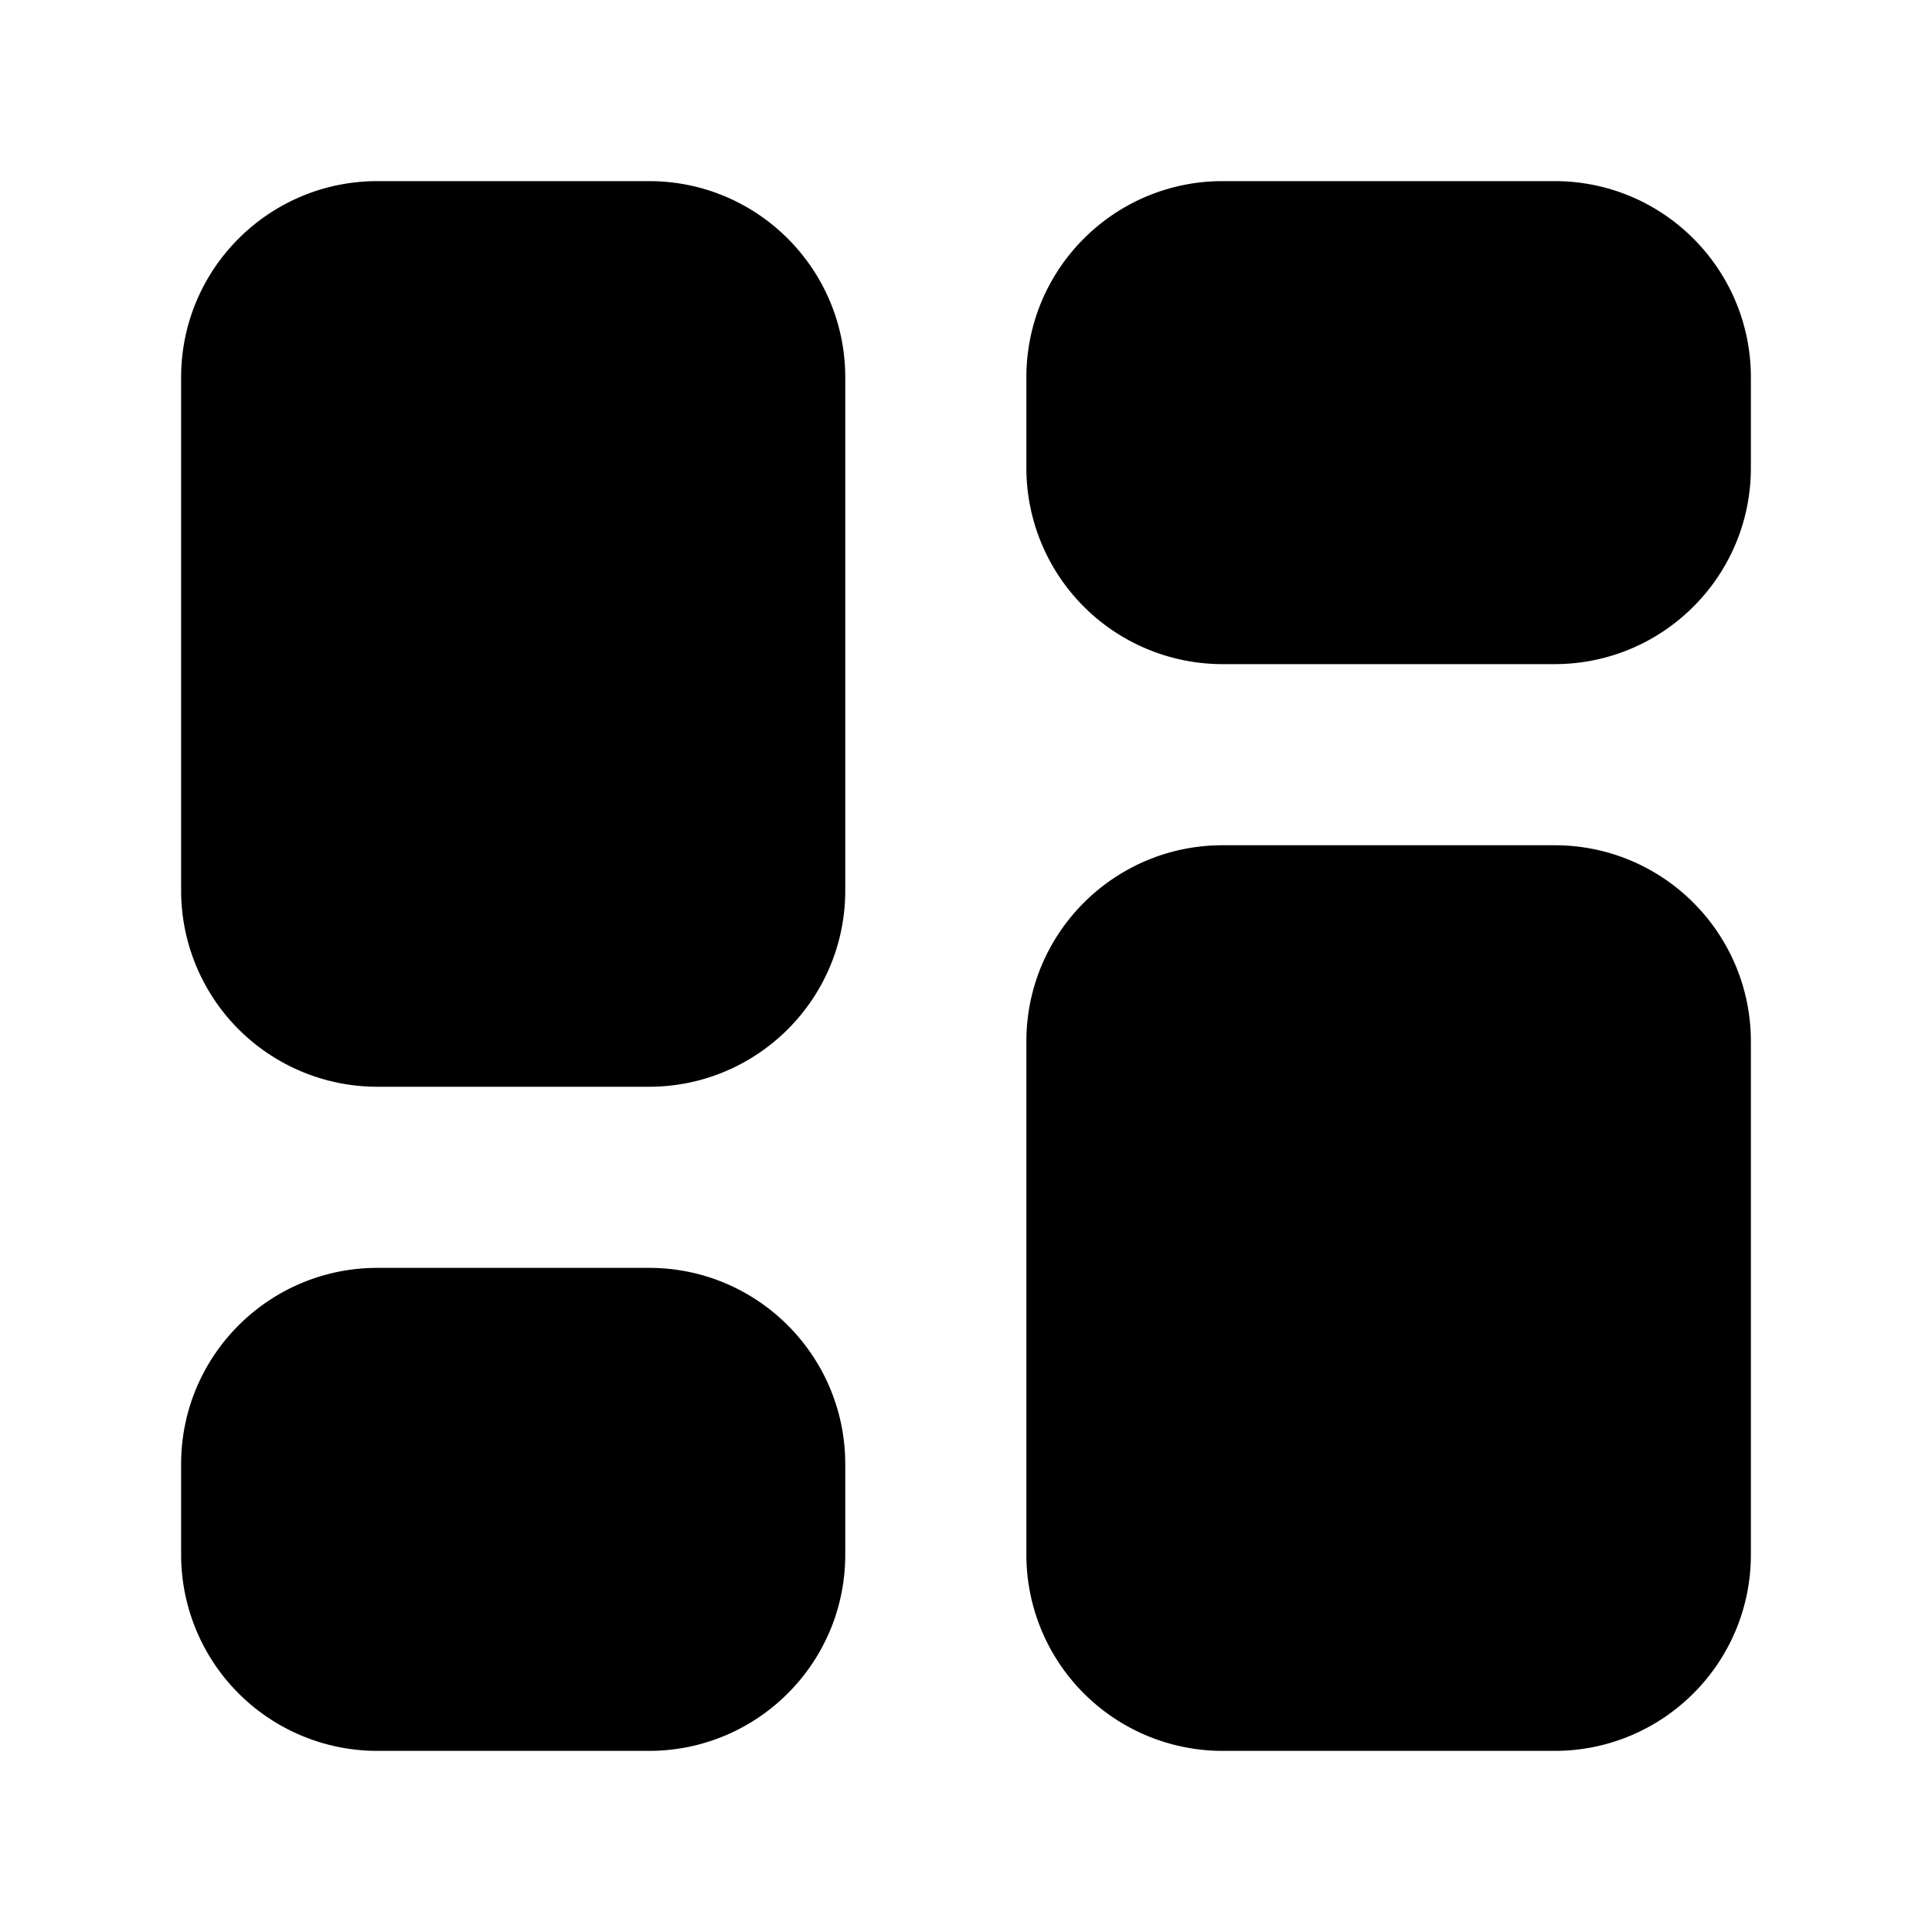 <svg width="32" height="32" viewBox="0 0 32 32" xmlns="http://www.w3.org/2000/svg"><path d="M29 25.75c0 1.8-1.46 3.25-3.25 3.25h-5.5A3.25 3.25 0 0 1 17 25.75v-8.5c0-1.8 1.46-3.25 3.25-3.25h5.5c1.8 0 3.25 1.46 3.25 3.25v8.5Zm-15-11c0 1.8-1.46 3.25-3.25 3.25h-4.5A3.25 3.25 0 0 1 3 14.75v-8.5C3 4.45 4.46 3 6.25 3h4.5C12.55 3 14 4.46 14 6.25v8.5Zm15-7c0 1.8-1.46 3.25-3.25 3.25h-5.5A3.25 3.25 0 0 1 17 7.75v-1.5C17 4.45 18.46 3 20.25 3h5.5C27.55 3 29 4.46 29 6.25v1.5Zm-15 18c0 1.8-1.46 3.25-3.25 3.25h-4.5A3.25 3.25 0 0 1 3 25.75v-1.5C3 22.45 4.46 21 6.25 21h4.5c1.8 0 3.25 1.46 3.25 3.25v1.5Z"/></svg>